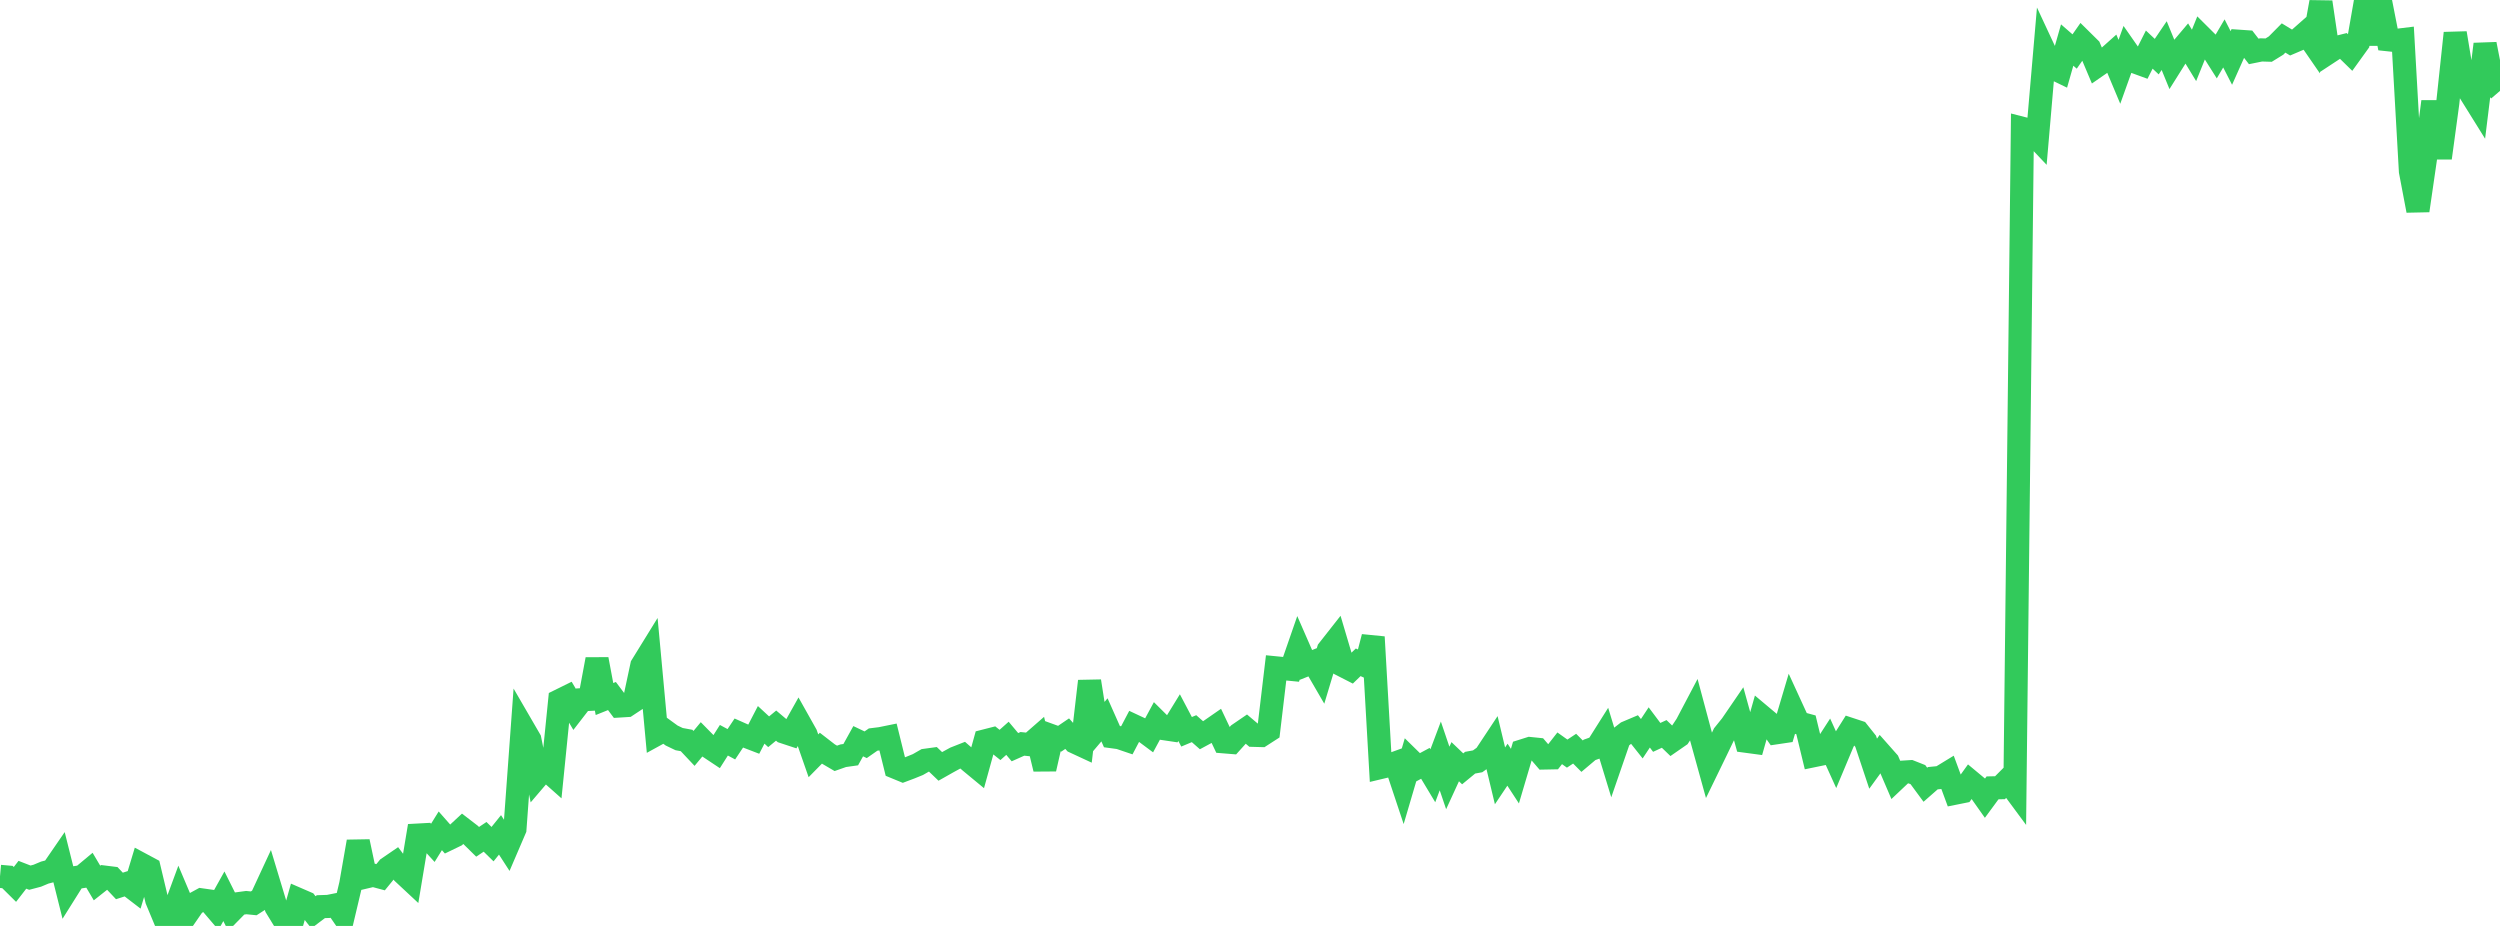 <?xml version="1.0" standalone="no"?>
<!DOCTYPE svg PUBLIC "-//W3C//DTD SVG 1.1//EN" "http://www.w3.org/Graphics/SVG/1.1/DTD/svg11.dtd">

<svg width="135" height="50" viewBox="0 0 135 50" preserveAspectRatio="none" 
  xmlns="http://www.w3.org/2000/svg"
  xmlns:xlink="http://www.w3.org/1999/xlink">


<polyline points="0.0, 47.324 0.403, 47.36 0.806, 47.759 1.209, 47.238 1.612, 47.394 2.015, 47.288 2.418, 47.119 2.821, 47.015 3.224, 46.429 3.627, 48.04 4.03, 47.398 4.433, 47.337 4.836, 47.001 5.239, 47.683 5.642, 47.364 6.045, 47.414 6.448, 47.841 6.851, 47.711 7.254, 48.02 7.657, 46.685 8.06, 46.901 8.463, 48.593 8.866, 49.561 9.269, 49.538 9.672, 48.445 10.075, 49.397 10.478, 48.813 10.881, 48.593 11.284, 48.65 11.687, 49.122 12.09, 48.398 12.493, 49.205 12.896, 48.795 13.299, 48.741 13.701, 48.781 14.104, 48.522 14.507, 47.653 14.91, 48.987 15.313, 49.646 15.716, 50.0 16.119, 48.574 16.522, 48.749 16.925, 49.263 17.328, 48.96 17.731, 48.947 18.134, 48.866 18.537, 49.452 18.94, 47.752 19.343, 45.447 19.746, 47.357 20.149, 47.262 20.552, 47.37 20.955, 46.876 21.358, 46.6 21.761, 47.136 22.164, 47.512 22.567, 45.095 22.97, 45.073 23.373, 45.514 23.776, 44.864 24.179, 45.321 24.582, 45.126 24.985, 44.752 25.388, 45.062 25.791, 45.458 26.194, 45.189 26.597, 45.584 27.0, 45.083 27.403, 45.706 27.806, 44.767 28.209, 39.247 28.612, 39.941 29.015, 41.945 29.418, 41.473 29.821, 41.831 30.224, 37.829 30.627, 37.63 31.03, 38.307 31.433, 37.786 31.836, 37.765 32.239, 35.602 32.642, 37.748 33.045, 37.586 33.448, 38.123 33.851, 38.098 34.254, 37.832 34.657, 35.943 35.06, 35.29 35.463, 39.647 35.866, 39.426 36.269, 39.719 36.672, 39.912 37.075, 39.986 37.478, 40.414 37.881, 39.929 38.284, 40.339 38.687, 40.607 39.09, 39.973 39.493, 40.19 39.896, 39.585 40.299, 39.764 40.701, 39.919 41.104, 39.142 41.507, 39.515 41.91, 39.183 42.313, 39.524 42.716, 39.657 43.119, 38.939 43.522, 39.657 43.925, 40.813 44.328, 40.403 44.731, 40.715 45.134, 40.951 45.537, 40.809 45.94, 40.752 46.343, 40.025 46.746, 40.217 47.149, 39.936 47.552, 39.886 47.955, 39.804 48.358, 41.436 48.761, 41.602 49.164, 41.45 49.567, 41.286 49.97, 41.055 50.373, 41 50.776, 41.386 51.179, 41.158 51.582, 40.938 51.985, 40.779 52.388, 41.132 52.791, 41.465 53.194, 40.009 53.597, 39.906 54.0, 40.227 54.403, 39.868 54.806, 40.348 55.209, 40.168 55.612, 40.21 56.015, 39.858 56.418, 41.52 56.821, 39.745 57.224, 39.891 57.627, 39.617 58.03, 40.067 58.433, 40.254 58.836, 36.785 59.239, 39.347 59.642, 38.872 60.045, 39.78 60.448, 39.835 60.851, 39.972 61.254, 39.205 61.657, 39.394 62.06, 39.694 62.463, 38.948 62.866, 39.348 63.269, 39.408 63.672, 38.752 64.075, 39.517 64.478, 39.348 64.881, 39.703 65.284, 39.486 65.687, 39.207 66.09, 40.057 66.493, 40.09 66.896, 39.643 67.299, 39.367 67.701, 39.707 68.104, 39.718 68.507, 39.458 68.91, 36.066 69.313, 36.106 69.716, 36.145 70.119, 34.983 70.522, 35.906 70.925, 35.746 71.328, 36.44 71.731, 35.102 72.134, 34.589 72.537, 35.948 72.94, 36.154 73.343, 35.764 73.746, 35.948 74.149, 34.399 74.552, 41.443 74.955, 41.347 75.358, 41.201 75.761, 42.411 76.164, 41.042 76.567, 41.437 76.97, 41.22 77.373, 41.891 77.776, 40.82 78.179, 42.009 78.582, 41.132 78.985, 41.517 79.388, 41.185 79.791, 41.112 80.194, 40.822 80.597, 40.214 81.0, 41.896 81.403, 41.294 81.806, 41.911 82.209, 40.548 82.612, 40.421 83.015, 40.462 83.418, 40.931 83.821, 40.923 84.224, 40.408 84.627, 40.695 85.03, 40.428 85.433, 40.833 85.836, 40.493 86.239, 40.349 86.642, 39.71 87.045, 41.032 87.448, 39.866 87.851, 39.554 88.254, 39.383 88.657, 39.891 89.06, 39.281 89.463, 39.819 89.866, 39.632 90.269, 40.021 90.672, 39.742 91.075, 39.133 91.478, 38.368 91.881, 39.874 92.284, 41.332 92.687, 40.503 93.09, 39.663 93.493, 39.163 93.896, 38.574 94.299, 40.027 94.701, 40.081 95.104, 38.659 95.507, 38.997 95.91, 39.57 96.313, 39.51 96.716, 38.153 97.119, 39.031 97.522, 39.141 97.925, 40.808 98.328, 40.725 98.731, 40.102 99.134, 40.992 99.537, 40.031 99.94, 39.39 100.343, 39.523 100.746, 40.029 101.149, 41.239 101.552, 40.683 101.955, 41.138 102.358, 42.078 102.761, 41.697 103.164, 41.671 103.567, 41.83 103.97, 42.377 104.373, 42.023 104.776, 41.983 105.179, 41.737 105.582, 42.829 105.985, 42.748 106.388, 42.187 106.791, 42.522 107.194, 43.093 107.597, 42.545 108.0, 42.536 108.403, 42.132 108.806, 42.677 109.209, 6.931 109.612, 7.034 110.015, 7.46 110.418, 2.789 110.821, 3.653 111.224, 3.848 111.627, 2.432 112.03, 2.782 112.433, 2.205 112.836, 2.603 113.239, 3.557 113.642, 3.278 114.045, 2.918 114.448, 3.878 114.851, 2.752 115.254, 3.33 115.657, 3.477 116.06, 2.678 116.463, 3.058 116.866, 2.463 117.269, 3.448 117.672, 2.807 118.075, 2.33 118.478, 2.991 118.881, 1.992 119.284, 2.393 119.687, 3.031 120.09, 2.344 120.493, 3.131 120.896, 2.227 121.299, 2.255 121.701, 2.776 122.104, 2.695 122.507, 2.707 122.91, 2.458 123.313, 2.051 123.716, 2.296 124.119, 2.124 124.522, 1.768 124.925, 2.353 125.328, 0.114 125.731, 2.842 126.134, 2.577 126.537, 2.476 126.94, 2.87 127.343, 2.31 127.746, 0.0 128.149, 2.369 128.552, 0.091 128.955, 2.145 129.358, 2.188 129.761, 2.139 130.164, 9.251 130.567, 11.371 130.97, 8.594 131.373, 5.489 131.776, 8.532 132.179, 5.568 132.582, 1.789 132.985, 4.218 133.388, 5.012 133.791, 5.659 134.194, 2.386 134.597, 4.439 135.0, 4.908" fill="none" stroke="#32ca5b" stroke-width="1.25"/>

</svg>